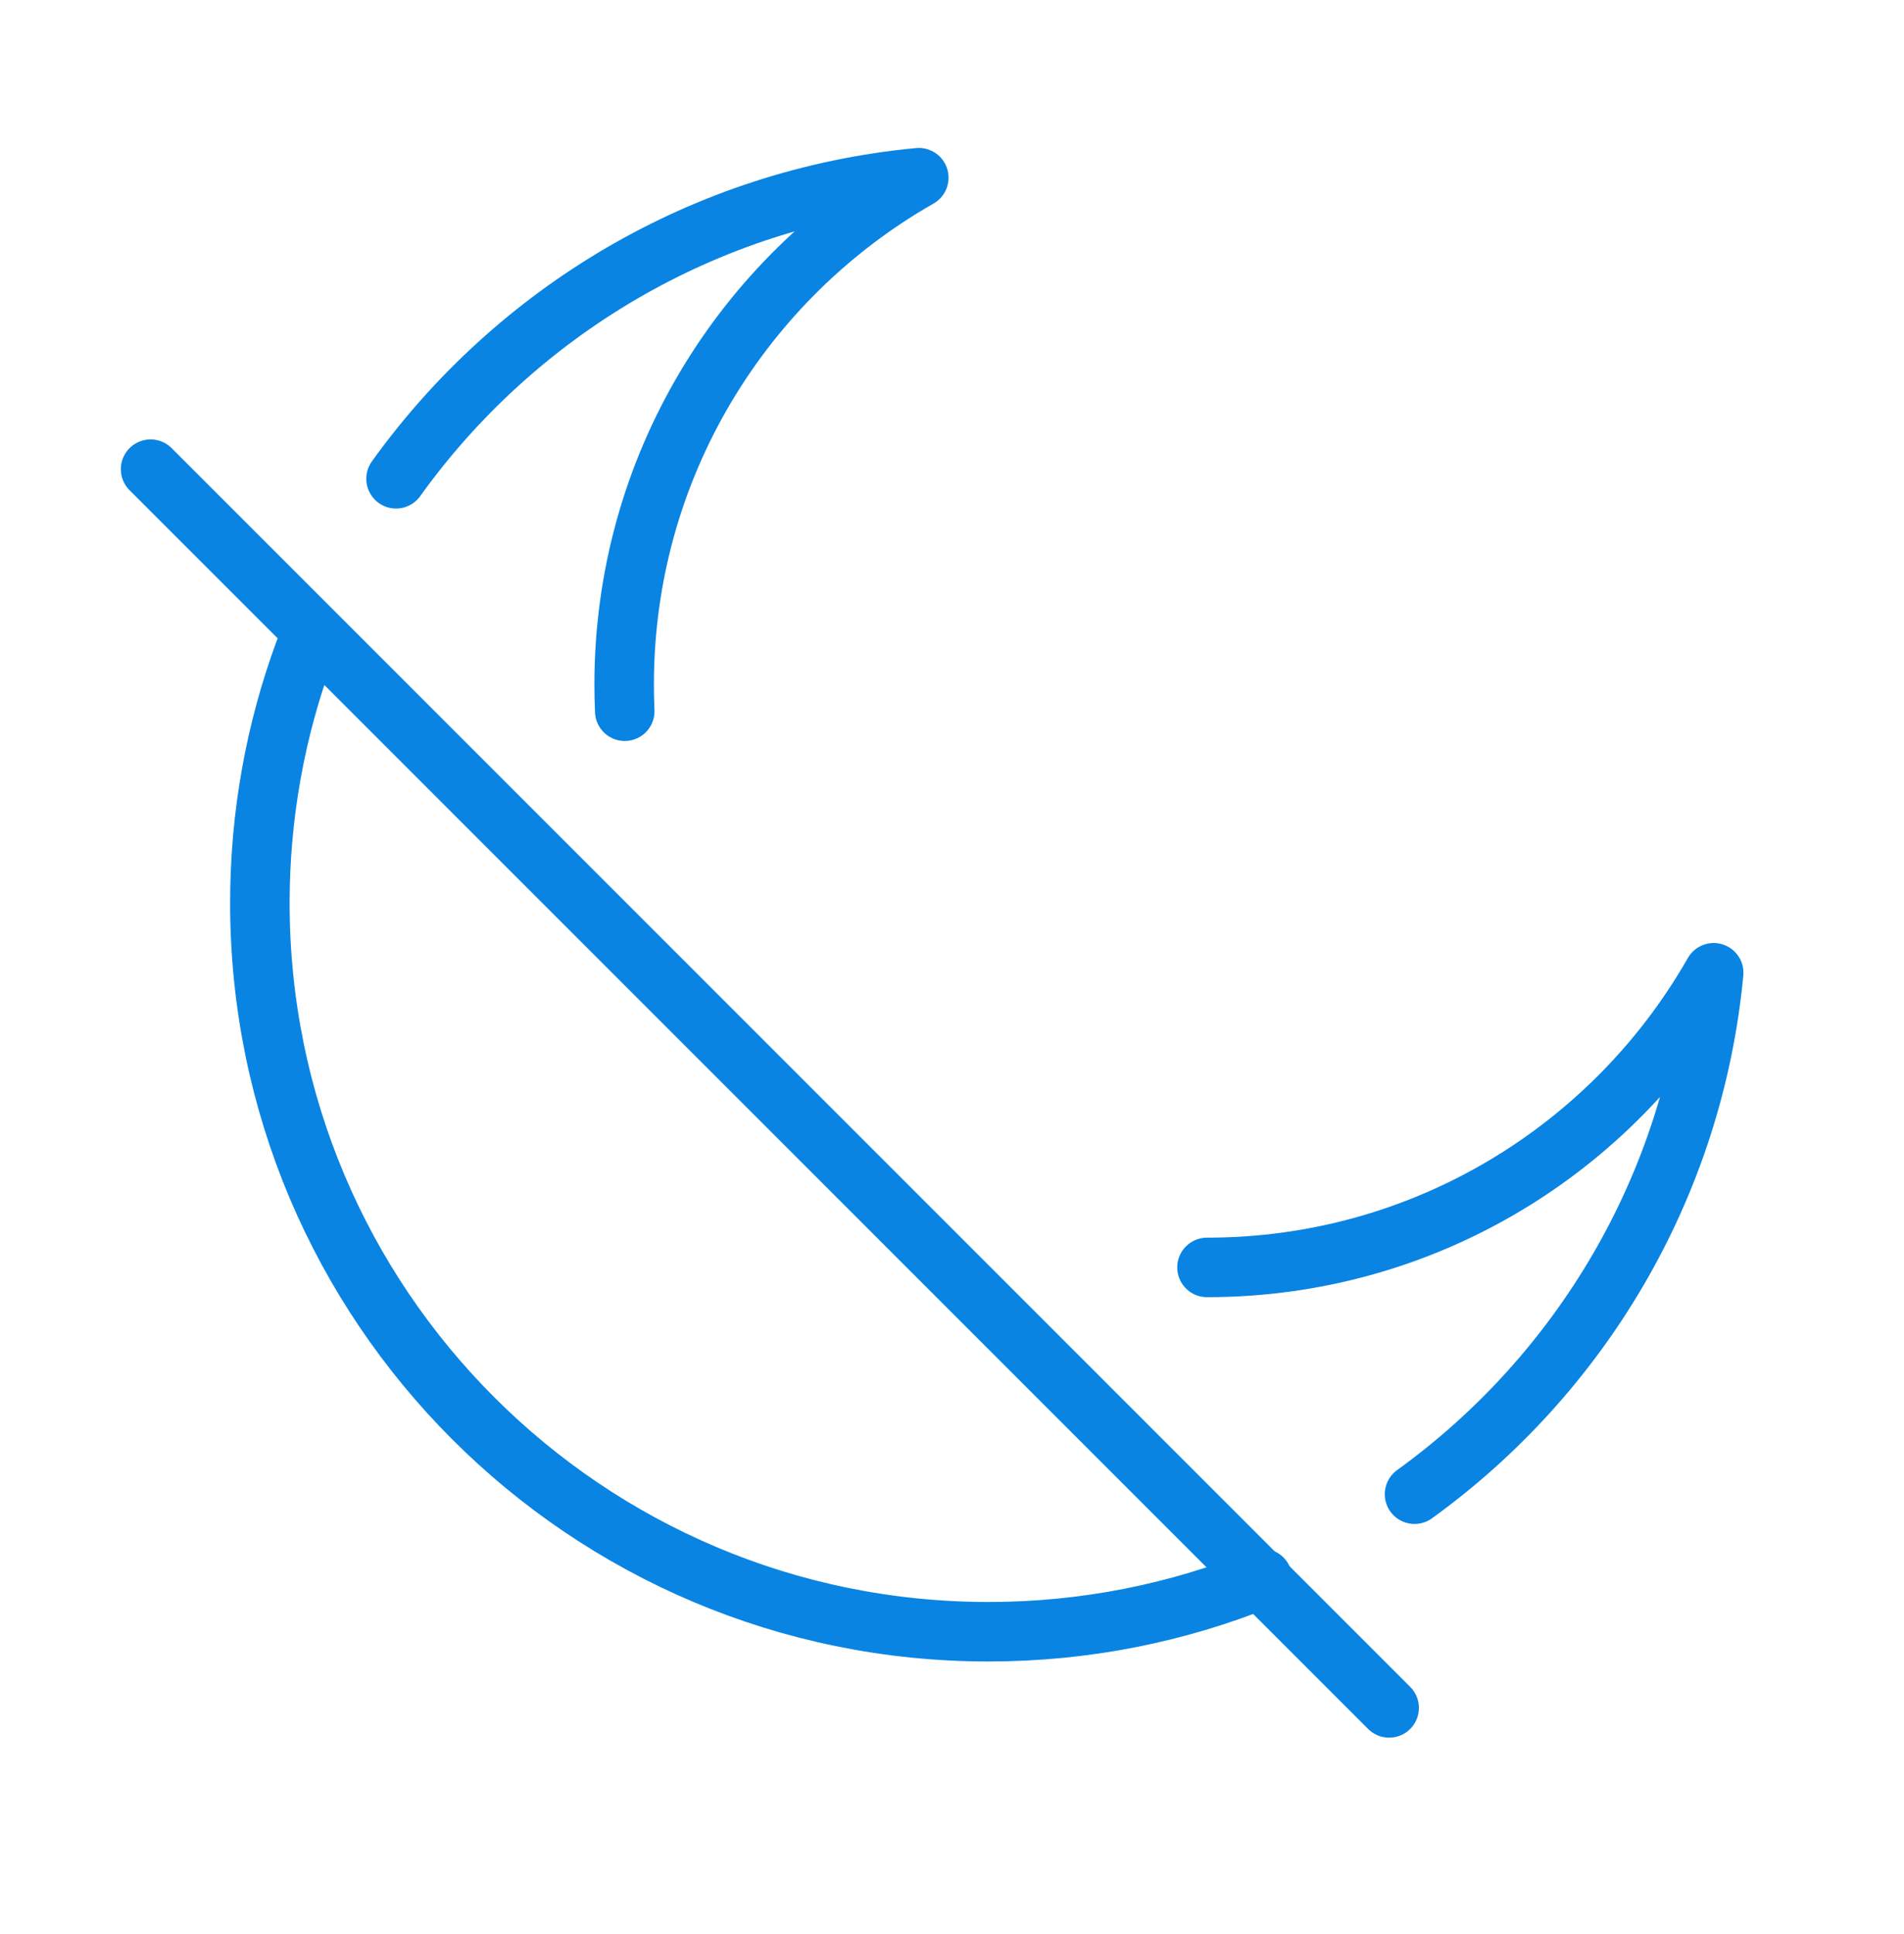 <svg xmlns="http://www.w3.org/2000/svg" fill="none" viewBox="0 0 64 65" height="65" width="64">
<path stroke-linejoin="round" stroke-linecap="round" stroke-width="2" stroke="#0984E3" d="M40.571 42.596C47.867 42.596 54.231 38.608 57.603 32.693C56.919 39.902 53.111 46.2 47.547 50.218M13.312 16.091C17.329 10.493 23.648 6.658 30.884 5.972C24.968 9.343 20.98 15.708 20.98 23.004C20.98 23.305 20.987 23.605 21 23.903M10.236 21.891C9.265 24.528 8.735 27.377 8.735 30.351C8.735 43.876 19.699 54.84 33.224 54.84C36.482 54.84 39.591 54.204 42.434 53.05"></path>
<path stroke-linecap="round" stroke-width="2" stroke="#0984E3" d="M5.062 15.768L46.694 57.4"></path>
</svg>
